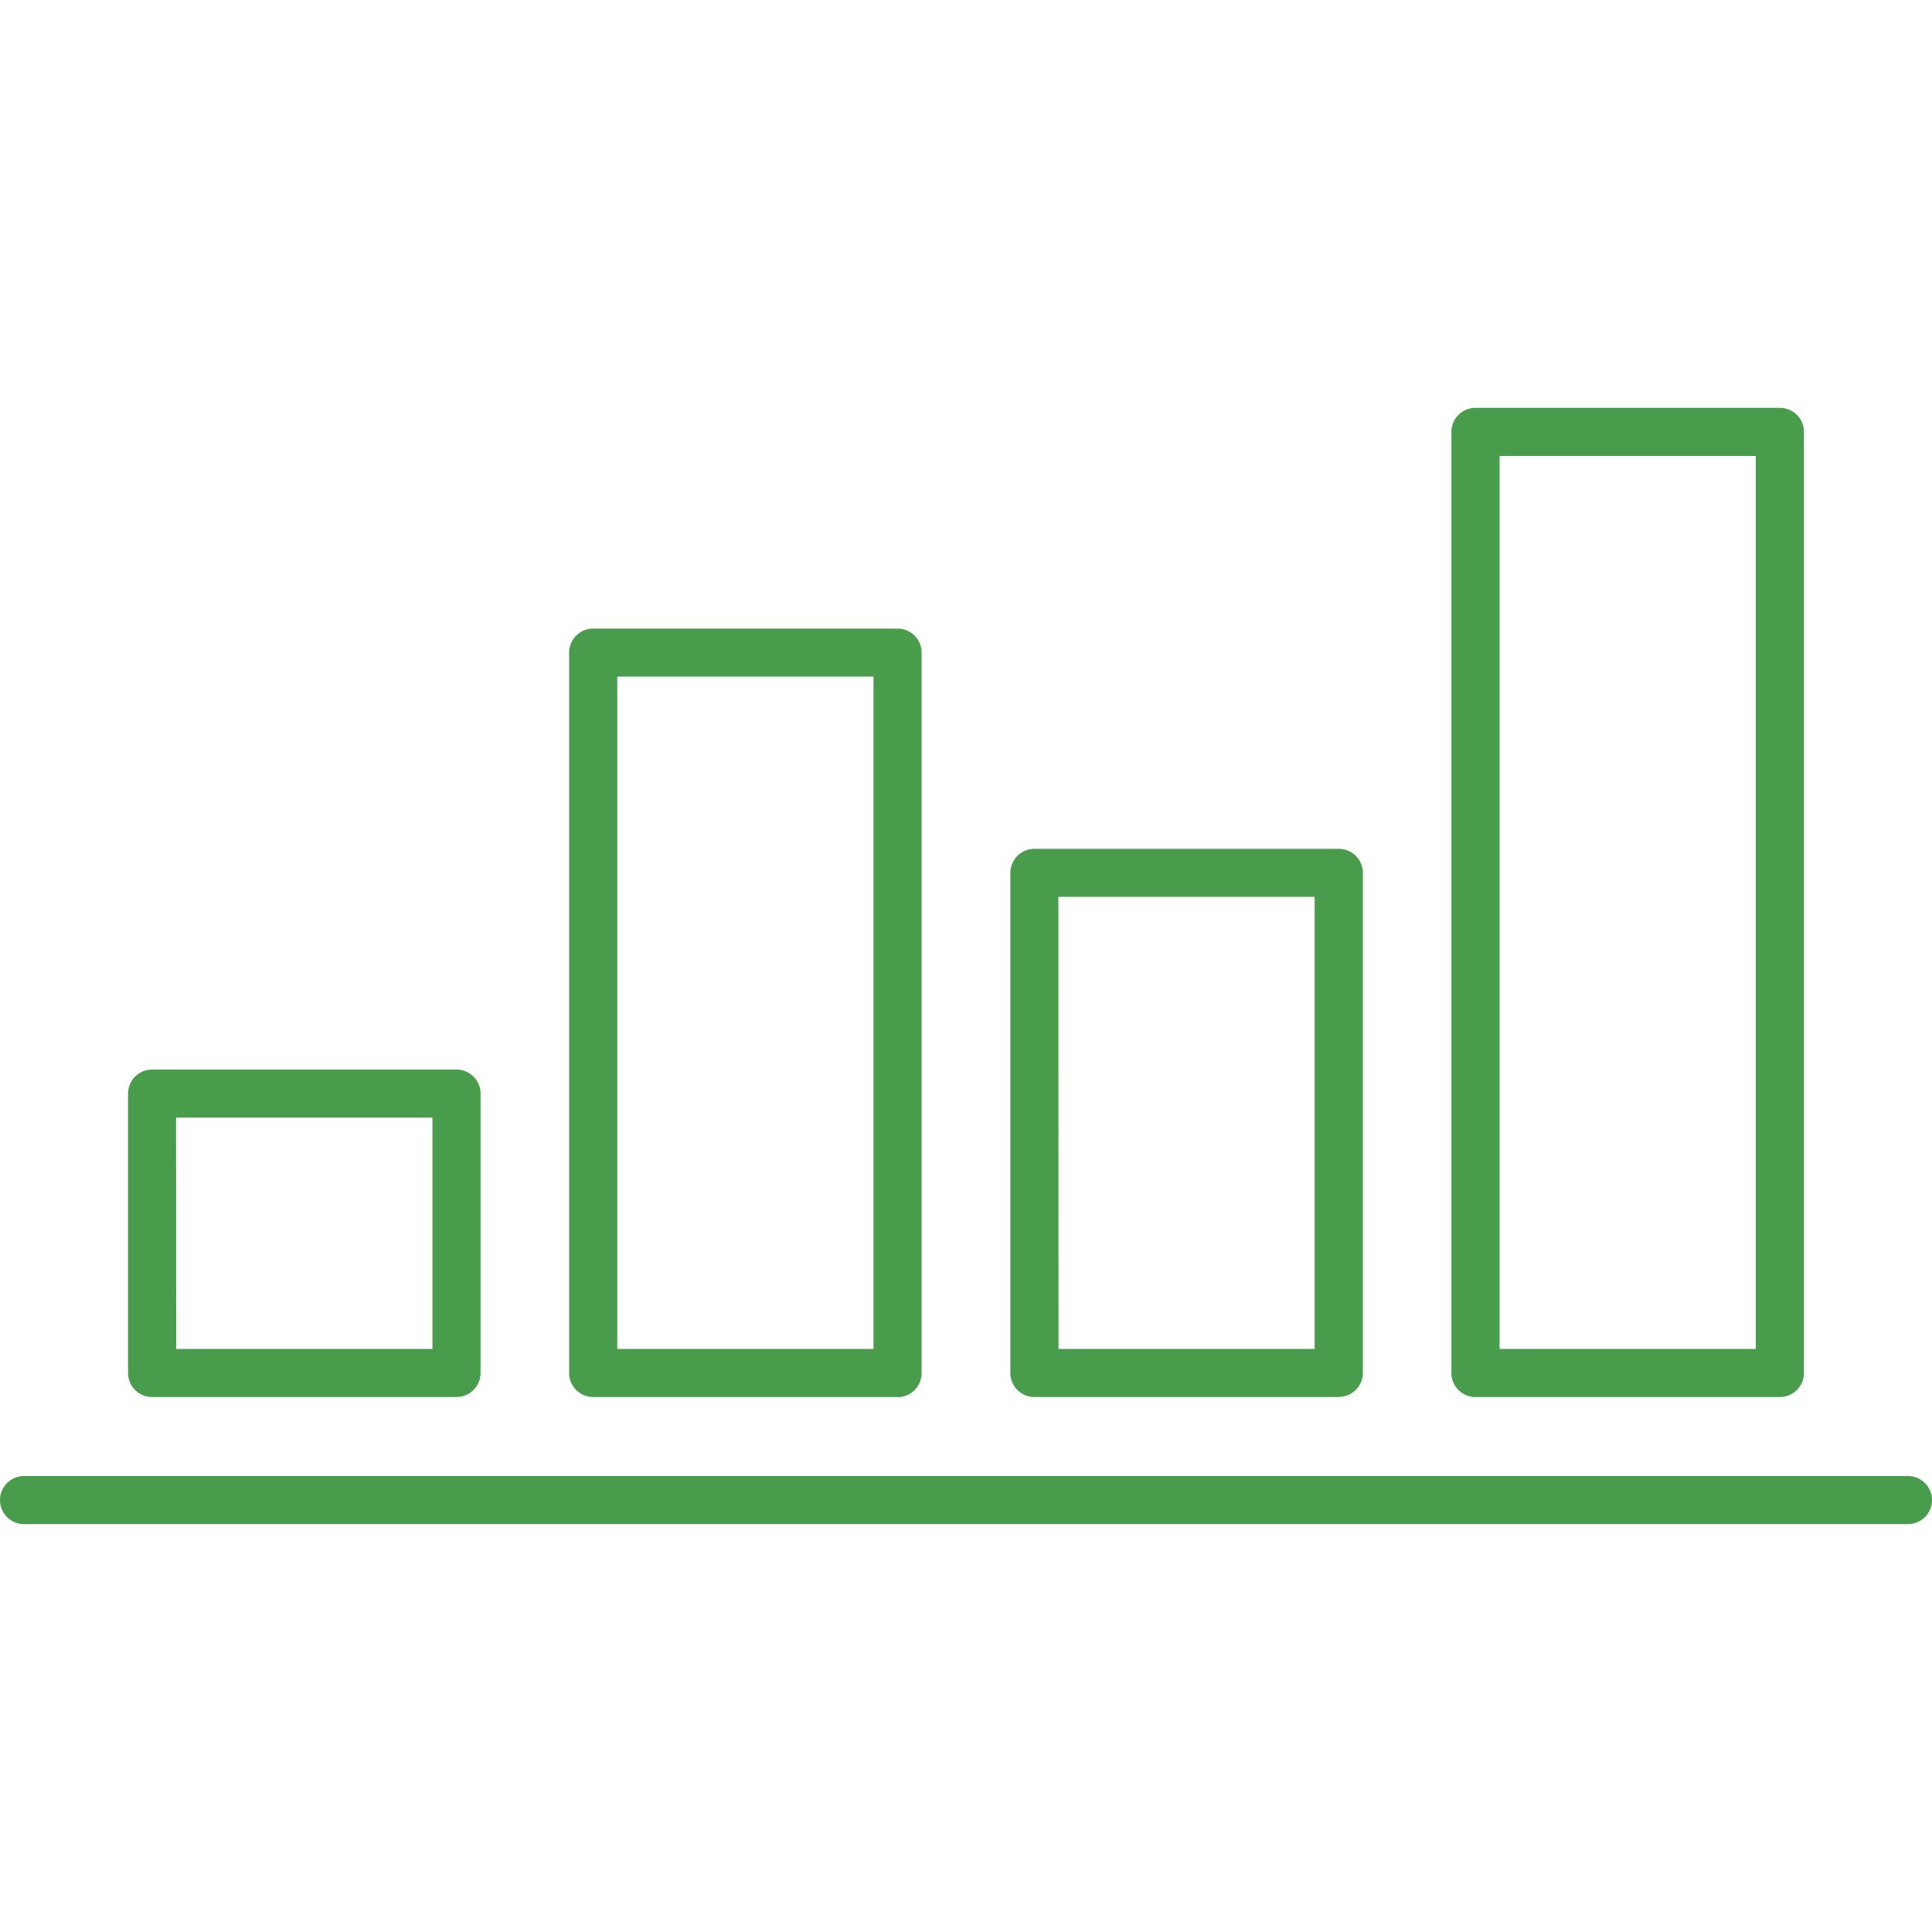 <?xml version="1.0" encoding="UTF-8"?> <svg xmlns="http://www.w3.org/2000/svg" xmlns:xlink="http://www.w3.org/1999/xlink" width="50" height="50" viewBox="0 0 50 50"><defs><clipPath id="clip-path"><rect id="Rectangle_21380" data-name="Rectangle 21380" width="50" height="50" transform="translate(5123 -1737)" fill="#fff" stroke="#707070" stroke-width="1"></rect></clipPath></defs><g id="Mask_Group_344" data-name="Mask Group 344" transform="translate(-5123 1737)" clip-path="url(#clip-path)"><g id="Group_24602" data-name="Group 24602" transform="translate(3967.057 -2462.81)"><g id="Group_24600" data-name="Group 24600"><g id="Group_24596" data-name="Group 24596"><path id="Path_39307" data-name="Path 39307" d="M1167.757,761.965h-7.878a.622.622,0,0,1-.622-.622v-7.231a.623.623,0,0,1,.622-.622h7.878a.623.623,0,0,1,.623.622v7.231a.623.623,0,0,1-.623.622Zm-7.253-1.245h6.631v-5.986H1160.5Z" fill="#489c4c"></path></g><g id="Group_24597" data-name="Group 24597"><path id="Path_39308" data-name="Path 39308" d="M1179.172,761.965h-7.878a.622.622,0,0,1-.622-.622V742.7a.622.622,0,0,1,.622-.622h7.878a.622.622,0,0,1,.622.622v18.647a.622.622,0,0,1-.622.622Zm-7.254-1.245h6.631v-17.4h-6.631Z" fill="#489c4c"></path></g><g id="Group_24598" data-name="Group 24598"><path id="Path_39309" data-name="Path 39309" d="M1190.591,761.965h-7.878a.622.622,0,0,1-.622-.622V748.4a.623.623,0,0,1,.623-.622h7.878a.622.622,0,0,1,.622.622v12.939a.622.622,0,0,1-.622.622Zm-7.254-1.245h6.629v-11.7h-6.632Z" fill="#489c4c"></path></g><g id="Group_24599" data-name="Group 24599"><path id="Path_39310" data-name="Path 39310" d="M1202.005,761.965h-7.878a.622.622,0,0,1-.622-.622V736.987a.623.623,0,0,1,.623-.622h7.878a.622.622,0,0,1,.623.622v24.355a.623.623,0,0,1-.623.623Zm-7.253-1.245h6.631V737.61h-6.631Z" fill="#489c4c"></path></g></g><g id="Group_24601" data-name="Group 24601"><path id="Path_39311" data-name="Path 39311" d="M1205.323,765.254h-48.758a.622.622,0,1,1,0-1.244h48.756a.622.622,0,0,1,0,1.244Z" fill="#489c4c"></path></g></g></g></svg> 